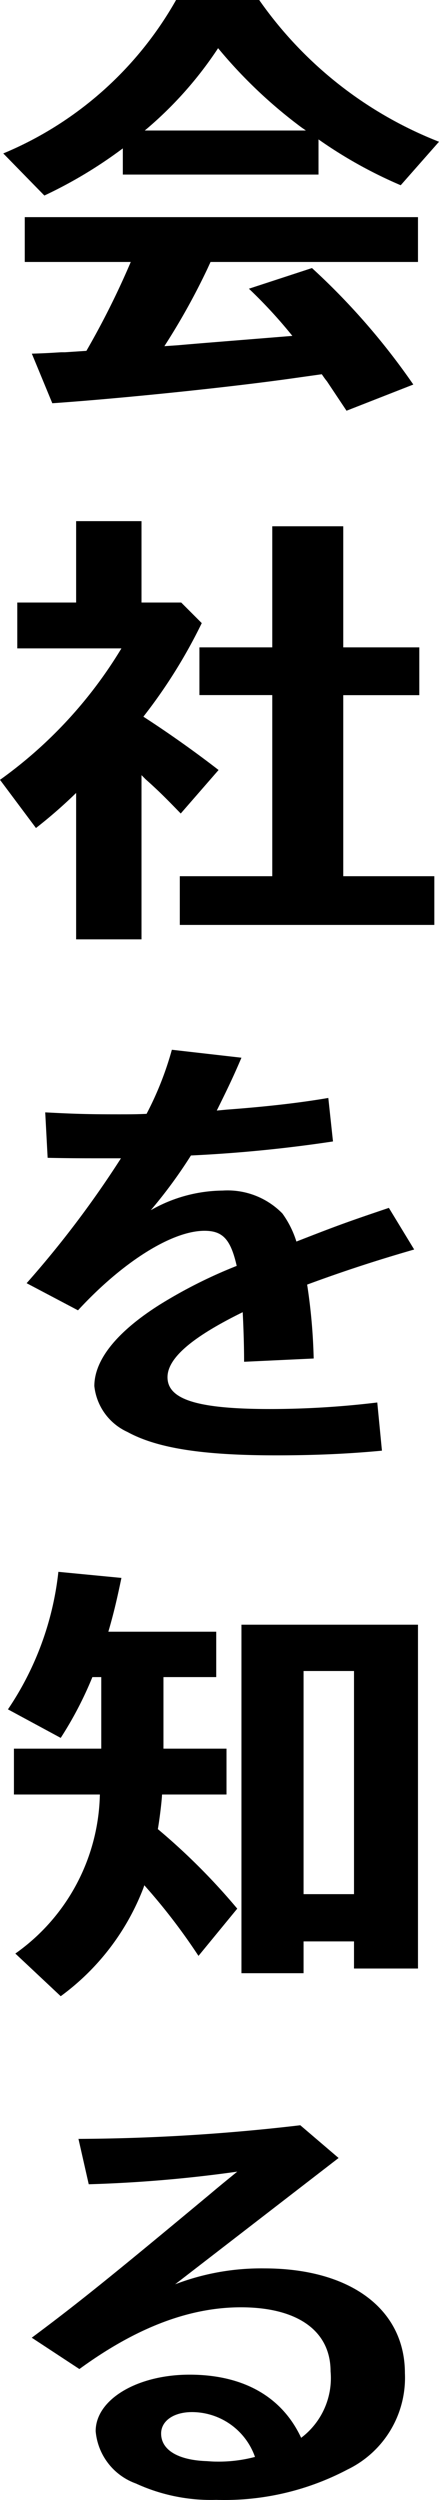<svg xmlns="http://www.w3.org/2000/svg" width="22.56" height="128.256" viewBox="0 0 22.56 128.256">
  <path id="パス_1556" data-name="パス 1556" d="M4.92-12.36a23.1,23.1,0,0,0,4.224,2.352l1.968-2.232a20.312,20.312,0,0,1-9.24-7.272H-2.4a18.242,18.242,0,0,1-8.88,7.872l2.112,2.16A23.035,23.035,0,0,0-5.136-11.9v1.344H4.92Zm-.648-.456h-8.28A19.49,19.49,0,0,0-.24-17.04a24.57,24.57,0,0,0,4.272,4.056Zm-4.9,6.744H10.032v-2.3H-10.176v2.3h5.448a42.227,42.227,0,0,1-2.28,4.56l-1.1.072H-8.3c-.432.024-.7.048-1.512.072L-8.76,1.176C-5.28.936.36.36,3.72-.12L5.088-.312c.072.1.144.216.264.36L6.36,1.56,9.792.216A35.262,35.262,0,0,0,4.584-5.76L1.344-4.7A24.731,24.731,0,0,1,3.576-2.28C.024-1.992-1.176-1.9-2.3-1.8l-.7.048.168-.264a34.541,34.541,0,0,0,2.04-3.7ZM-2.136,11.4h-2.04V7.224h-3.36V11.4H-10.56v2.352h5.352a22.7,22.7,0,0,1-6.24,6.744L-9.6,22.968a24.629,24.629,0,0,0,2.064-1.8V28.68h3.36V20.256l.216.216c.648.576,1.008.936,1.8,1.752l1.944-2.232c-1.176-.912-2.568-1.9-3.864-2.736a26.823,26.823,0,0,0,3-4.8Zm4.68,2.3H-1.2v2.448H2.544V25.44H-2.208v2.5h13.08v-2.5H6.192V16.152H10.1V13.7H6.192V7.488H2.544ZM-9,39.888c1.128.024,1.968.024,2.352.024h1.416A51.763,51.763,0,0,1-10.08,46.32l2.64,1.392c2.28-2.472,4.824-4.08,6.5-4.08.936,0,1.344.432,1.656,1.8a24.7,24.7,0,0,0-3.96,1.992C-5.448,48.816-6.6,50.256-6.6,51.6a2.931,2.931,0,0,0,1.7,2.352c1.536.84,3.888,1.2,7.632,1.2,1.944,0,3.672-.072,5.448-.24l-.24-2.472a46.073,46.073,0,0,1-5.5.336c-3.72,0-5.28-.48-5.28-1.632,0-.984,1.272-2.064,3.864-3.336.024.432.072,1.536.072,2.544l3.576-.168a29.208,29.208,0,0,0-.336-3.792c1.824-.672,3.5-1.224,5.5-1.8l-1.3-2.136c-2.136.72-2.664.912-4.752,1.728a4.973,4.973,0,0,0-.72-1.44A3.937,3.937,0,0,0,0,41.568a7.571,7.571,0,0,0-3.7,1.008,24.742,24.742,0,0,0,2.064-2.808,71.3,71.3,0,0,0,7.3-.72l-.24-2.232c-1.536.264-3.288.456-5.232.6l-.5.048C.168,36.5.5,35.832.96,34.752l-3.576-.408a16.578,16.578,0,0,1-1.3,3.288c-.528.024-.864.024-1.464.024-1.584,0-2.3-.024-3.744-.1Zm5.952,26.64H-.336V64.2H-5.88c.288-.984.456-1.728.672-2.76l-3.24-.312a15.585,15.585,0,0,1-2.592,7.056l2.712,1.464A18.912,18.912,0,0,0-6.7,66.528h.456V70.2h-4.488v2.352h4.416a10.238,10.238,0,0,1-4.344,8.16L-8.328,82.9A12.365,12.365,0,0,0-4.08,77.352l.024-.072.024-.072a30.932,30.932,0,0,1,2.784,3.624L.744,78.408a32.738,32.738,0,0,0-4.08-4.08c.072-.408.192-1.32.216-1.776H.192V70.2h-3.24Zm13.08-2.688H.96V81.72H4.152V80.088H6.744V81.48h3.288Zm-5.88,2.376H6.744V77.664H4.152ZM-.192,108.744h.048a13.553,13.553,0,0,0,6.552-1.56A5.227,5.227,0,0,0,9.36,102.24c0-3.288-2.808-5.376-7.224-5.376a12.356,12.356,0,0,0-4.584.816l8.4-6.48L3.984,89.52a101.053,101.053,0,0,1-11.4.7l.528,2.328A68.537,68.537,0,0,0,.744,91.9c-.408.336-.864.7-1.368,1.128-5.136,4.272-6.84,5.64-9.192,7.392l2.448,1.608c2.928-2.136,5.664-3.168,8.3-3.168,2.9,0,4.608,1.2,4.608,3.288a3.834,3.834,0,0,1-1.512,3.408c-.984-2.112-2.976-3.24-5.736-3.24-2.688,0-4.824,1.272-4.824,2.9A3.142,3.142,0,0,0-4.464,107.9a9.242,9.242,0,0,0,4.128.84Zm-.624-1.992c-1.488-.048-2.352-.576-2.352-1.416,0-.648.648-1.1,1.584-1.1a3.439,3.439,0,0,1,3.24,2.3,7.288,7.288,0,0,1-1.992.24C-.408,106.776-.5,106.776-.816,106.752Z" transform="translate(11.448 19.512)"/>
</svg>
